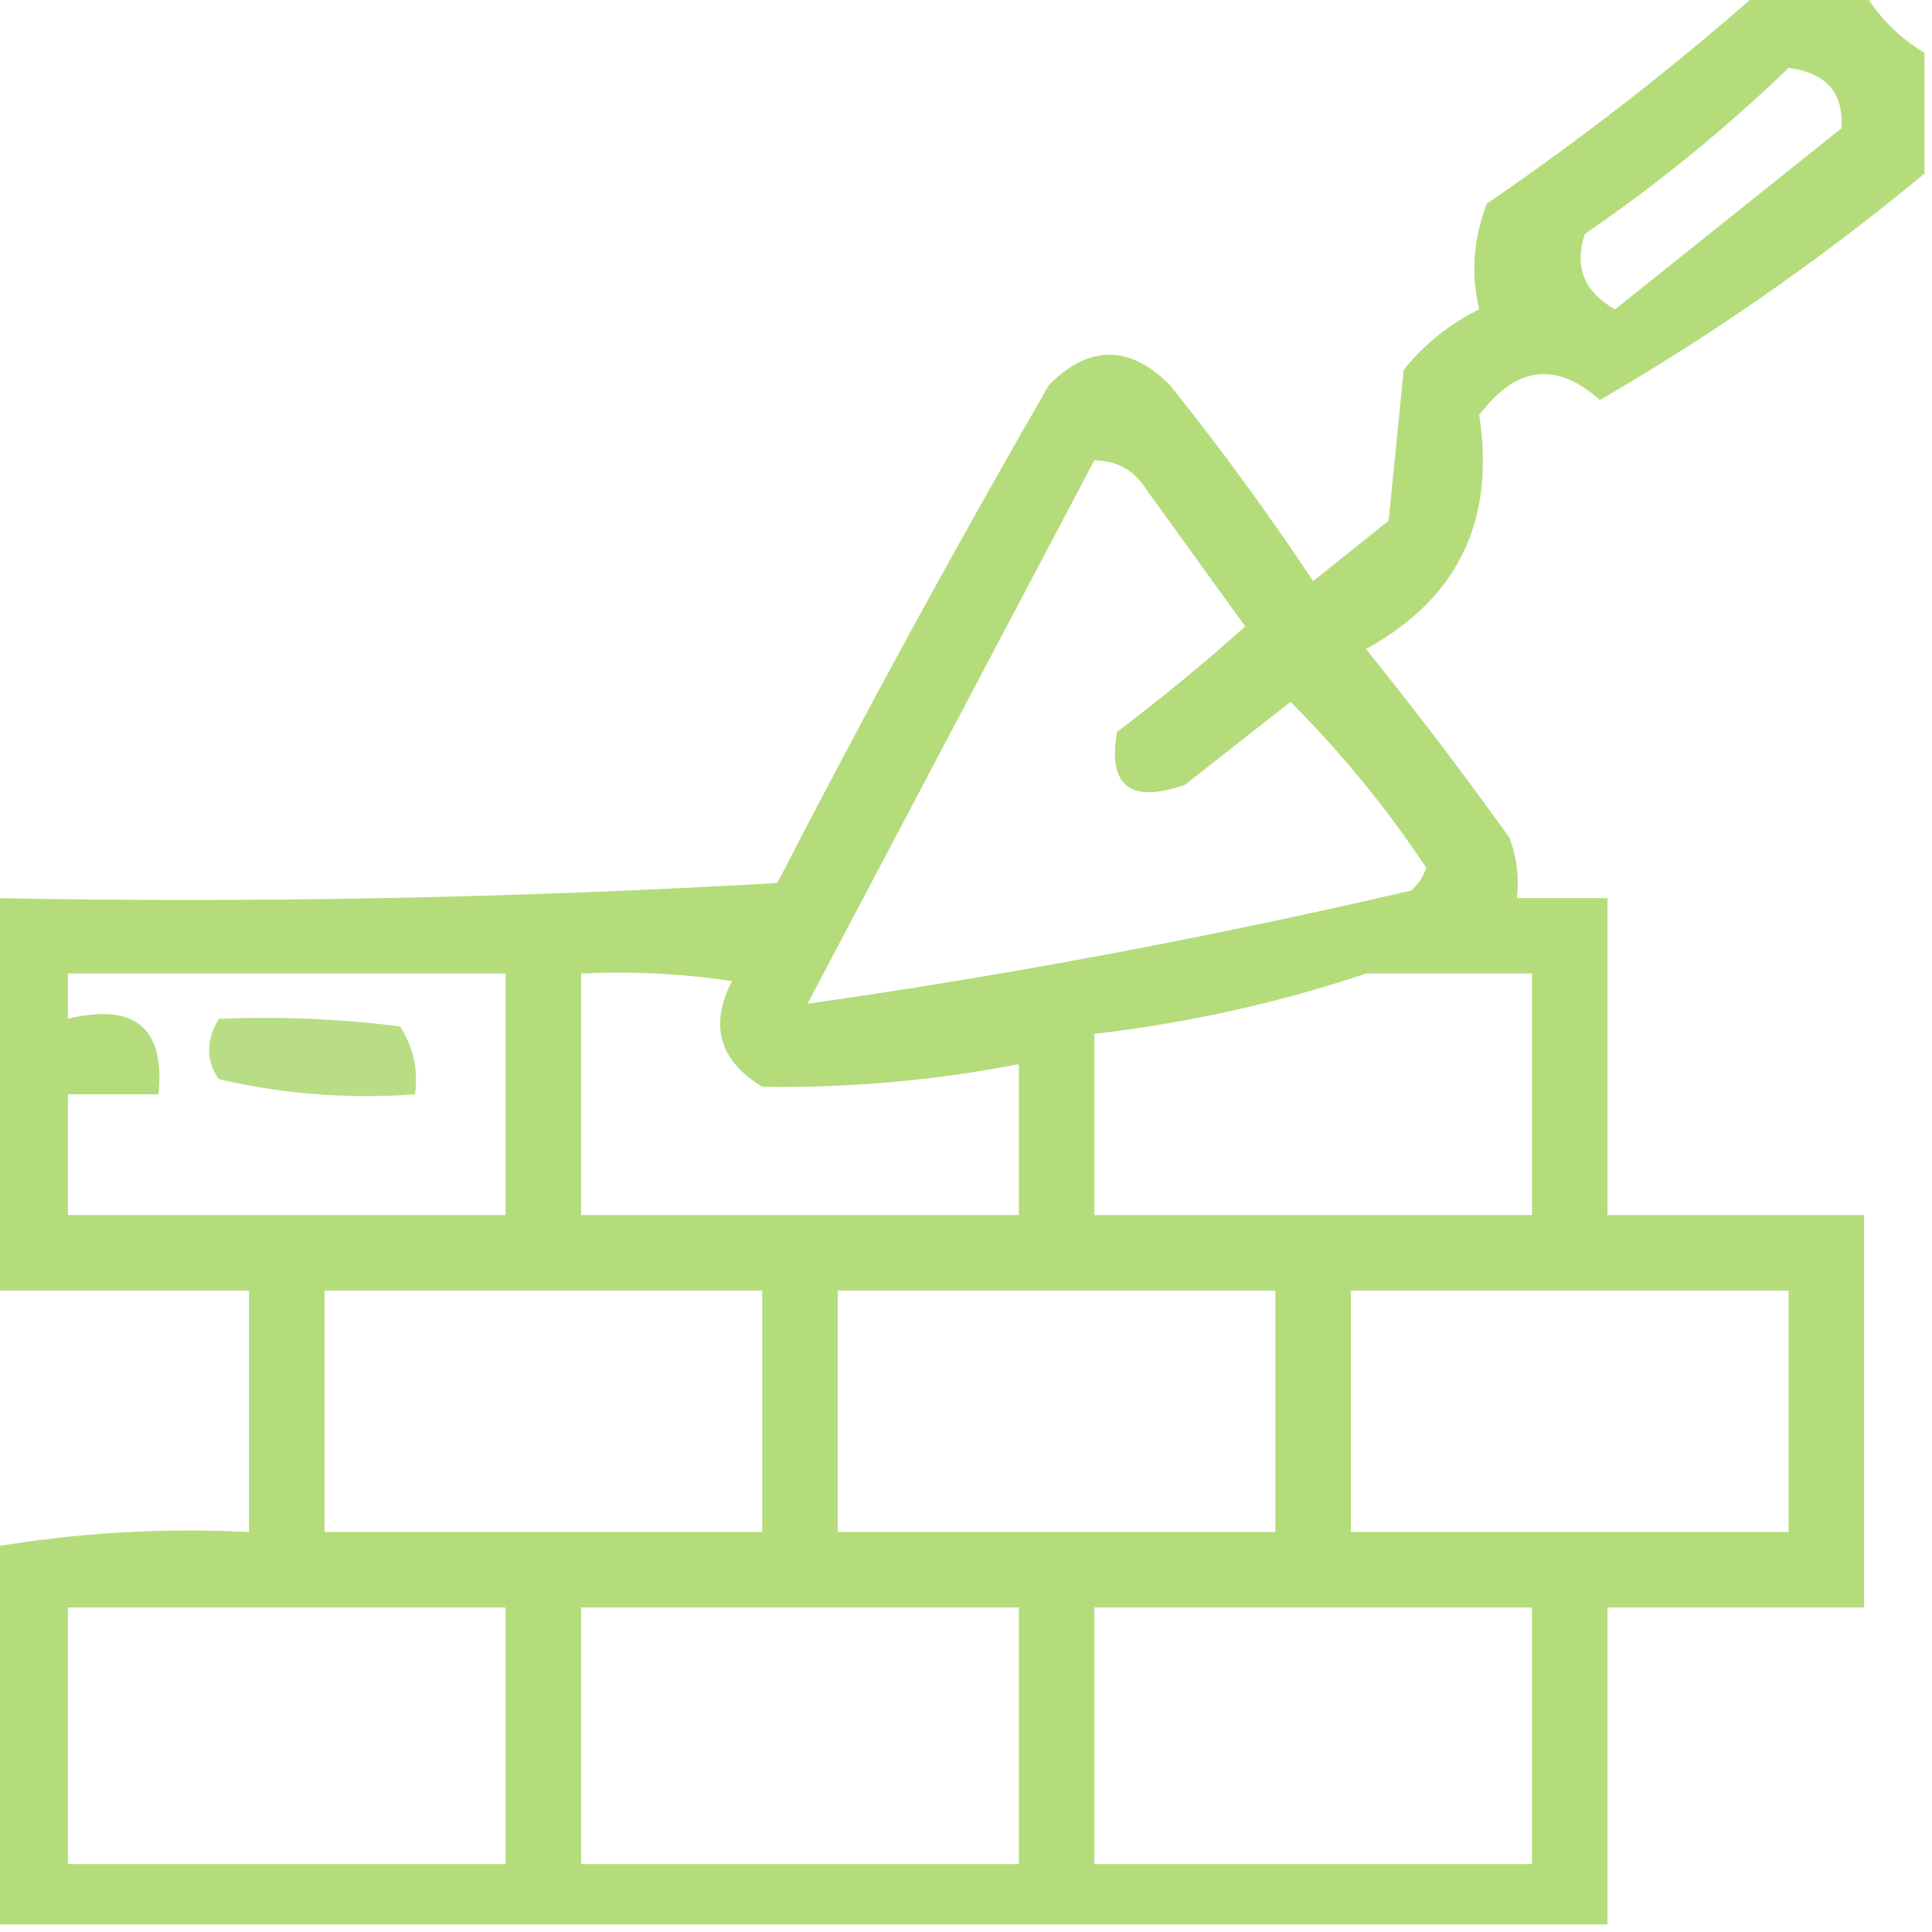 <svg xmlns="http://www.w3.org/2000/svg" xmlns:xlink="http://www.w3.org/1999/xlink" width="128px" height="128px" style="shape-rendering:geometricPrecision; text-rendering:geometricPrecision; image-rendering:optimizeQuality; fill-rule:evenodd; clip-rule:evenodd"><g><path style="opacity:0.914" fill="#add86f" d="M 116.5,-0.5 C 118.833,-0.5 121.167,-0.5 123.5,-0.5C 124.5,1.167 125.833,2.5 127.5,3.5C 127.5,6.167 127.5,8.833 127.5,11.5C 120.725,17.115 113.559,22.115 106,26.5C 103.102,23.918 100.435,24.251 98,27.5C 99.086,34.493 96.586,39.66 90.5,43C 93.788,47.077 96.955,51.243 100,55.5C 100.49,56.793 100.657,58.127 100.5,59.5C 102.5,59.5 104.5,59.5 106.5,59.5C 106.5,66.5 106.5,73.5 106.5,80.5C 112.167,80.5 117.833,80.5 123.5,80.5C 123.5,89.167 123.5,97.833 123.5,106.5C 117.833,106.5 112.167,106.5 106.5,106.5C 106.5,113.5 106.5,120.5 106.5,127.5C 70.833,127.5 35.167,127.5 -0.5,127.5C -0.5,119.167 -0.5,110.833 -0.5,102.5C 5.075,101.548 10.741,101.214 16.5,101.5C 16.5,96.167 16.5,90.833 16.5,85.5C 10.833,85.5 5.167,85.5 -0.5,85.5C -0.5,76.833 -0.5,68.167 -0.5,59.5C 16.846,59.833 34.179,59.499 51.5,58.5C 57.246,47.34 63.246,36.34 69.5,25.5C 72.167,22.833 74.833,22.833 77.5,25.5C 80.86,29.693 84.027,34.026 87,38.5C 88.667,37.167 90.333,35.833 92,34.5C 92.333,31.167 92.667,27.833 93,24.5C 94.378,22.787 96.045,21.453 98,20.5C 97.443,18.159 97.61,15.826 98.5,13.5C 104.829,9.161 110.829,4.494 116.5,-0.5 Z M 118.5,4.5 C 121.001,4.826 122.168,6.159 122,8.5C 117,12.5 112,16.5 107,20.5C 104.945,19.328 104.278,17.661 105,15.5C 109.846,12.174 114.346,8.507 118.5,4.5 Z M 72.5,30.5 C 74.017,30.511 75.184,31.177 76,32.5C 78.167,35.5 80.333,38.5 82.5,41.5C 79.759,43.953 76.925,46.286 74,48.5C 73.389,52.088 74.889,53.254 78.5,52C 80.833,50.167 83.167,48.333 85.5,46.5C 88.848,49.851 91.848,53.518 94.5,57.5C 94.291,58.086 93.957,58.586 93.5,59C 80.06,62.124 66.727,64.624 53.5,66.5C 59.859,54.446 66.192,42.446 72.5,30.5 Z M 4.5,64.5 C 14.167,64.5 23.833,64.5 33.5,64.5C 33.5,69.833 33.5,75.167 33.5,80.5C 23.833,80.5 14.167,80.5 4.5,80.5C 4.5,77.833 4.5,75.167 4.5,72.5C 6.5,72.5 8.5,72.5 10.5,72.5C 10.938,68.092 8.938,66.425 4.5,67.5C 4.5,66.5 4.5,65.5 4.5,64.5 Z M 38.5,64.5 C 41.85,64.335 45.183,64.502 48.5,65C 46.982,67.925 47.649,70.258 50.5,72C 56.199,72.096 61.865,71.596 67.5,70.5C 67.5,73.833 67.5,77.167 67.5,80.5C 57.833,80.5 48.167,80.5 38.5,80.5C 38.5,75.167 38.5,69.833 38.5,64.5 Z M 90.5,64.5 C 94.167,64.5 97.833,64.5 101.5,64.5C 101.5,69.833 101.5,75.167 101.5,80.5C 91.833,80.5 82.167,80.5 72.5,80.5C 72.5,76.5 72.5,72.5 72.5,68.5C 78.751,67.767 84.751,66.434 90.5,64.5 Z M 21.5,85.5 C 31.167,85.5 40.833,85.5 50.5,85.5C 50.5,90.833 50.5,96.167 50.5,101.5C 40.833,101.5 31.167,101.5 21.5,101.5C 21.5,96.167 21.5,90.833 21.5,85.5 Z M 55.5,85.5 C 65.167,85.5 74.833,85.5 84.5,85.5C 84.5,90.833 84.5,96.167 84.5,101.5C 74.833,101.5 65.167,101.5 55.5,101.5C 55.5,96.167 55.5,90.833 55.5,85.5 Z M 89.5,85.5 C 99.167,85.5 108.833,85.5 118.5,85.5C 118.5,90.833 118.5,96.167 118.5,101.5C 108.833,101.5 99.167,101.5 89.5,101.5C 89.5,96.167 89.5,90.833 89.5,85.5 Z M 4.5,106.5 C 14.167,106.5 23.833,106.5 33.5,106.5C 33.5,112.167 33.5,117.833 33.5,123.5C 23.833,123.5 14.167,123.5 4.5,123.5C 4.5,117.833 4.5,112.167 4.5,106.5 Z M 38.5,106.5 C 48.167,106.5 57.833,106.5 67.5,106.5C 67.5,112.167 67.5,117.833 67.5,123.5C 57.833,123.5 48.167,123.5 38.5,123.5C 38.5,117.833 38.5,112.167 38.5,106.5 Z M 72.5,106.5 C 82.167,106.5 91.833,106.5 101.5,106.5C 101.5,112.167 101.5,117.833 101.5,123.5C 91.833,123.5 82.167,123.5 72.5,123.5C 72.5,117.833 72.5,112.167 72.5,106.5 Z"></path></g><g><path style="opacity:0.844" fill="#acd770" d="M 14.5,67.5 C 18.514,67.335 22.514,67.501 26.5,68C 27.38,69.356 27.713,70.856 27.5,72.5C 23.116,72.826 18.783,72.492 14.5,71.5C 13.637,70.274 13.637,68.94 14.5,67.5 Z"></path></g></svg>